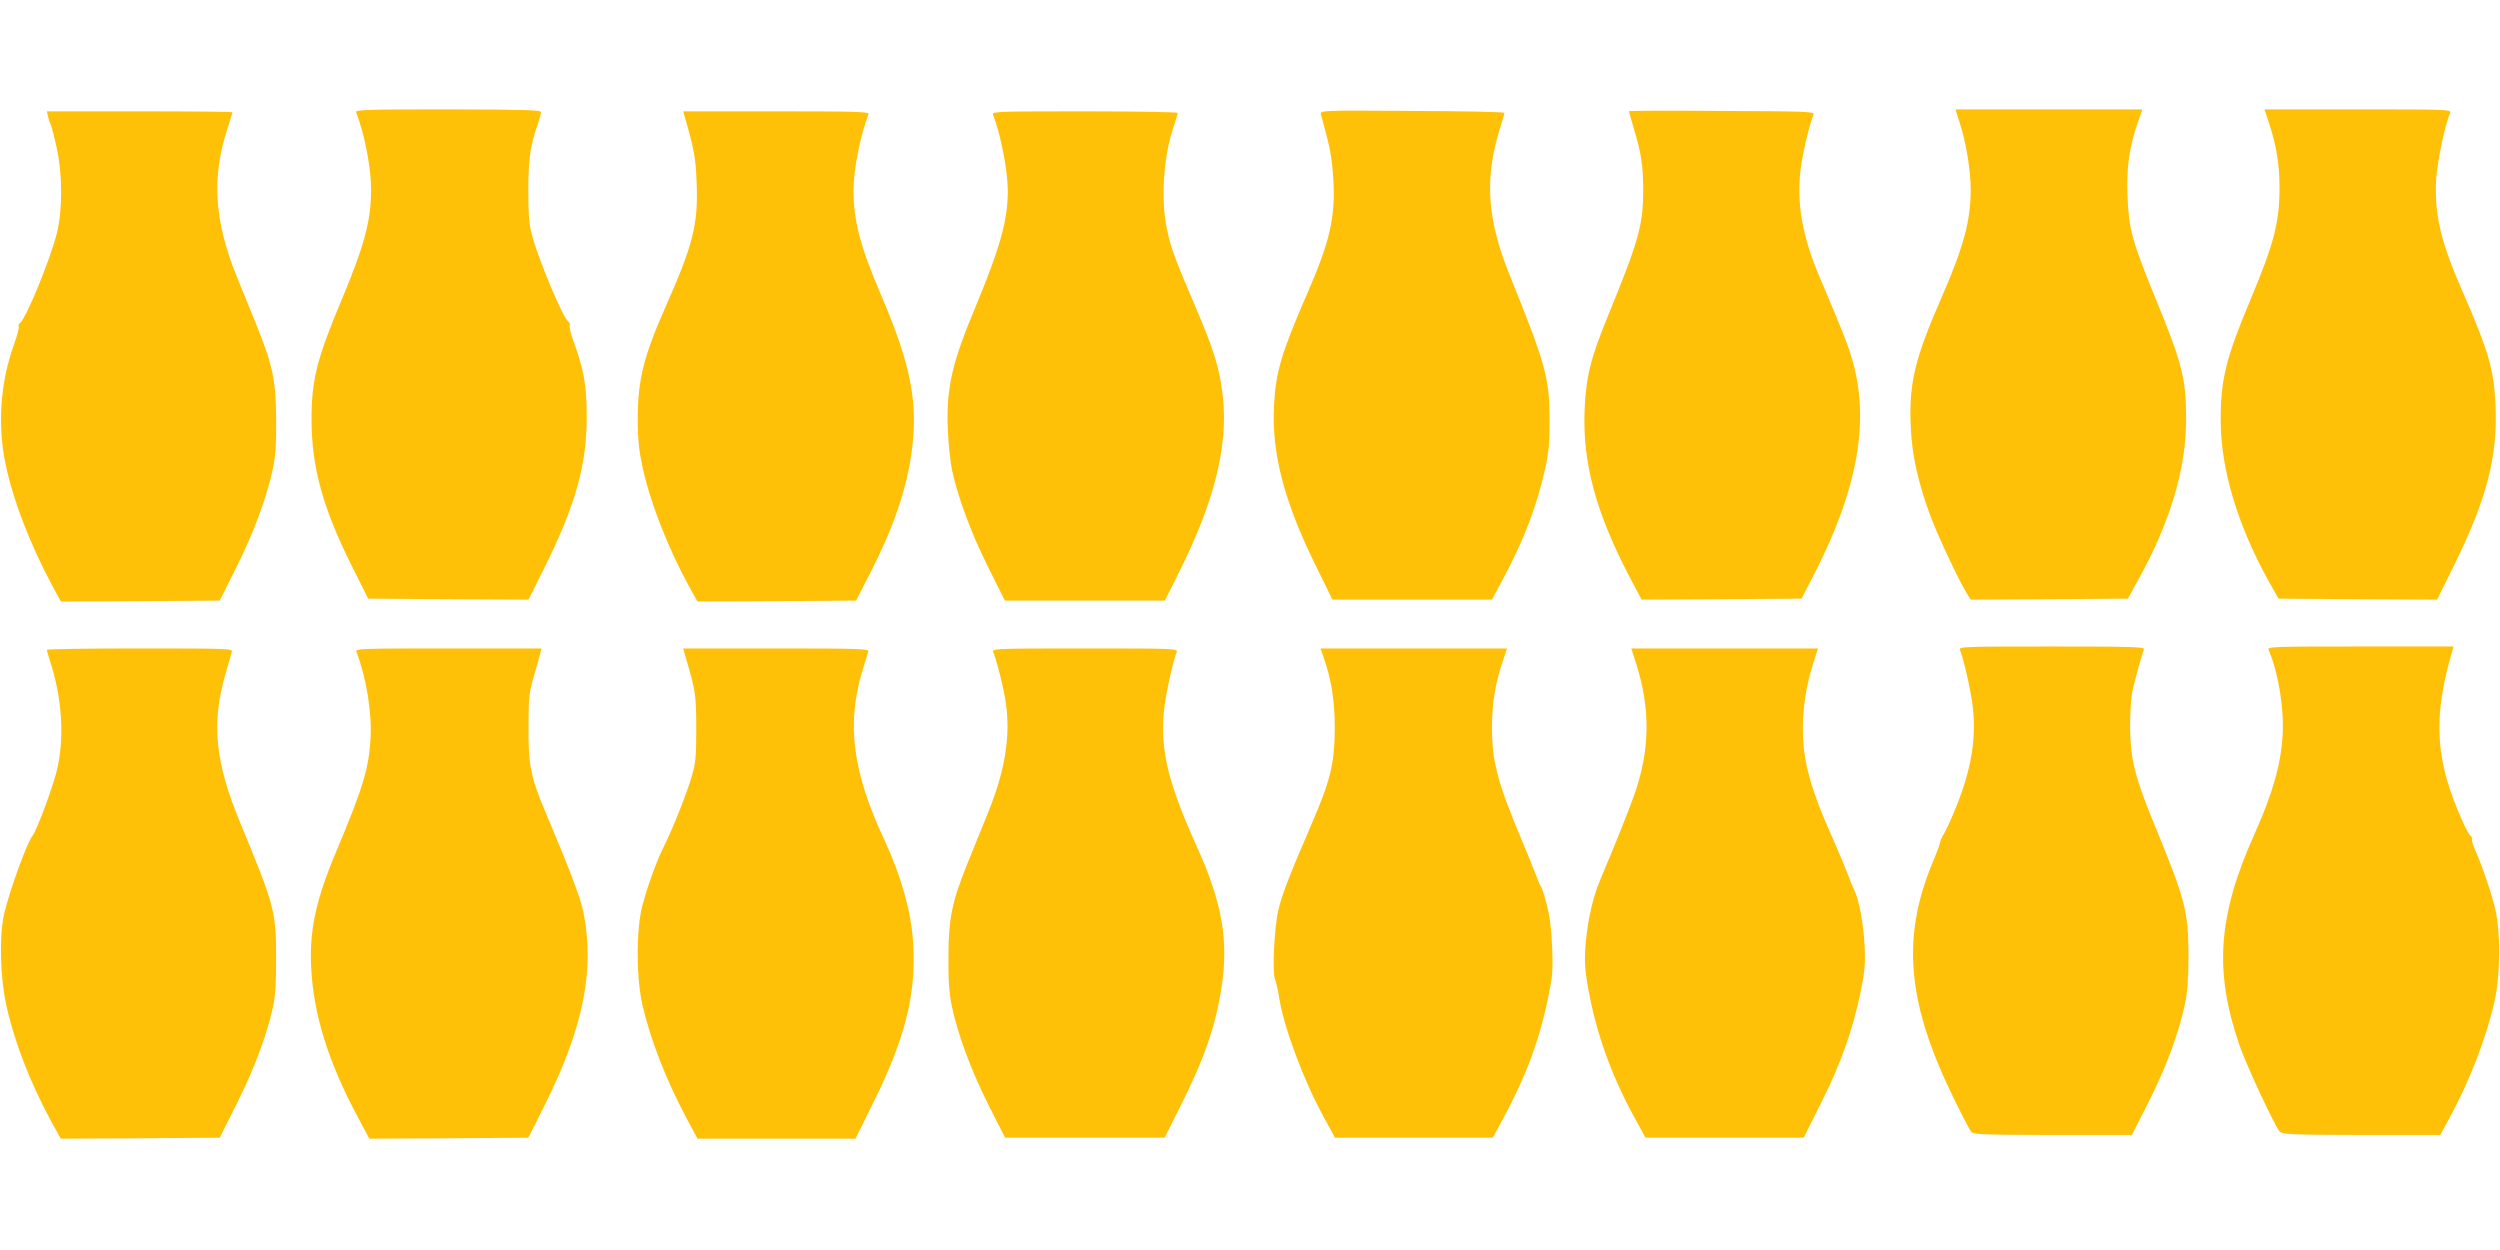 <?xml version="1.0" standalone="no"?>
<!DOCTYPE svg PUBLIC "-//W3C//DTD SVG 20010904//EN"
 "http://www.w3.org/TR/2001/REC-SVG-20010904/DTD/svg10.dtd">
<svg version="1.0" xmlns="http://www.w3.org/2000/svg"
 width="1280pt" height="640pt" viewBox="0 0 1280 640"
 preserveAspectRatio="xMidYMid meet">
<g transform="translate(0,640) scale(0.1,-0.1)"
fill="#ffc107" stroke="none">
<path d="M1823 5826 c44 -114 77 -284 77 -396 0 -160 -34 -287 -155 -575 -124
-297 -150 -401 -150 -605 1 -244 58 -451 205 -745 l85 -170 410 -3 411 -2 73
146 c168 337 226 542 225 794 0 155 -15 240 -68 384 -14 39 -22 74 -19 79 3 6
0 15 -8 21 -28 21 -152 318 -185 441 -15 54 -19 106 -19 230 0 161 10 232 50
344 8 24 15 50 15 57 0 11 -86 13 -476 14 -404 0 -475 -2 -471 -14z"/>
<path d="M6763 5815 c3 -11 17 -65 32 -120 18 -68 28 -137 32 -217 10 -194
-18 -315 -135 -583 -131 -302 -160 -398 -169 -570 -13 -248 53 -498 219 -832
l80 -163 409 0 408 0 55 103 c108 201 176 379 217 567 19 84 23 134 23 250 -1
216 -18 279 -202 735 -117 288 -132 492 -56 745 14 47 27 88 27 92 1 5 -211 9
-471 10 -469 3 -473 3 -469 -17z"/>
<path d="M8340 5831 c0 -2 11 -40 24 -85 40 -133 49 -195 49 -321 0 -180 -23
-258 -183 -649 -87 -213 -111 -310 -117 -482 -10 -266 59 -520 230 -847 l62
-117 410 2 409 3 72 140 c217 427 277 775 188 1082 -24 82 -47 140 -169 428
-88 206 -118 380 -95 554 11 82 44 223 65 273 7 17 -22 18 -469 20 -262 2
-476 1 -476 -1z"/>
<path d="M10036 5764 c31 -97 54 -239 54 -335 0 -160 -37 -295 -150 -554 -136
-310 -167 -438 -157 -659 6 -147 38 -289 102 -461 37 -99 145 -329 185 -393
l20 -32 402 2 403 3 52 95 c164 295 245 567 246 820 0 213 -18 285 -164 640
-112 275 -130 339 -136 505 -6 144 8 247 51 373 l25 72 -479 0 -478 0 24 -76z"/>
<path d="M11617 5771 c38 -115 54 -210 54 -331 0 -179 -27 -285 -151 -580
-124 -295 -151 -407 -150 -614 0 -249 88 -539 248 -826 l48 -85 406 -3 406 -2
85 172 c170 345 226 561 214 826 -9 183 -35 273 -171 585 -110 250 -142 389
-133 567 6 93 44 278 72 343 7 16 -19 17 -472 17 l-479 0 23 -69z"/>
<path d="M246 5803 c4 -16 10 -35 14 -43 5 -8 18 -60 30 -115 30 -136 31 -316
2 -435 -32 -133 -160 -445 -190 -464 -6 -4 -9 -12 -6 -19 2 -7 -9 -48 -25 -93
-69 -190 -85 -411 -42 -613 39 -186 126 -410 241 -624 l42 -77 406 2 407 3 85
170 c88 176 156 358 187 505 14 65 18 126 17 255 -1 197 -18 277 -104 489 -27
66 -70 173 -96 236 -117 288 -132 511 -49 763 14 43 25 80 25 82 0 3 -214 5
-475 5 l-475 0 6 -27z"/>
<path d="M3504 5808 c49 -167 59 -220 63 -350 8 -206 -20 -314 -155 -619 -117
-263 -147 -384 -147 -589 1 -102 7 -160 24 -238 39 -181 128 -410 234 -605
l48 -87 406 2 406 3 72 140 c116 226 182 416 210 603 39 258 2 457 -150 812
-109 253 -145 388 -145 545 0 107 34 279 77 391 4 12 -70 14 -472 14 l-477 0
6 -22z"/>
<path d="M5084 5814 c41 -107 75 -284 76 -390 0 -151 -39 -291 -165 -594 -123
-294 -151 -419 -142 -633 3 -72 13 -166 22 -207 30 -138 99 -324 185 -495 l85
-170 409 0 410 0 71 142 c181 359 254 649 226 902 -15 140 -44 236 -141 462
-106 247 -125 300 -145 395 -33 152 -18 376 35 529 11 32 20 62 20 67 0 4
-214 8 -476 8 -437 0 -476 -1 -470 -16z"/>
<path d="M10035 3073 c20 -52 56 -209 65 -288 20 -161 -6 -322 -84 -515 -25
-62 -53 -124 -63 -139 -9 -14 -18 -33 -19 -41 0 -8 -17 -54 -37 -101 -162
-387 -134 -719 102 -1204 43 -88 85 -168 92 -178 13 -16 45 -17 419 -18 l405
0 86 169 c89 176 154 350 186 502 13 63 18 127 18 250 -1 228 -15 282 -185
694 -90 221 -112 312 -114 471 0 73 5 156 13 190 12 56 46 180 58 211 4 12
-72 14 -472 14 -450 0 -477 -1 -470 -17z"/>
<path d="M11615 3073 c50 -115 80 -300 72 -437 -9 -150 -50 -296 -144 -506
-188 -419 -208 -703 -76 -1084 33 -96 175 -402 204 -438 13 -16 47 -18 418
-19 l405 0 48 88 c103 190 189 412 230 597 30 134 32 352 4 471 -19 81 -68
224 -104 305 -11 24 -18 48 -15 53 3 4 -2 14 -10 20 -18 15 -88 180 -115 272
-63 213 -56 401 24 673 l6 22 -477 0 c-451 0 -477 -1 -470 -17z"/>
<path d="M240 3073 c0 -5 9 -37 21 -73 58 -184 69 -384 30 -545 -22 -90 -103
-307 -125 -335 -28 -35 -113 -269 -143 -391 -28 -115 -23 -330 10 -479 41
-186 123 -396 230 -593 l48 -87 407 2 407 3 90 180 c88 177 147 334 182 485
12 56 17 121 17 255 -1 241 -7 264 -183 690 -131 314 -150 516 -75 770 14 50
29 98 31 108 5 16 -22 17 -471 17 -262 0 -476 -3 -476 -7z"/>
<path d="M1825 3063 c51 -134 80 -312 72 -447 -10 -157 -38 -248 -181 -589
-98 -233 -132 -392 -123 -577 11 -242 88 -489 241 -773 l57 -107 407 2 407 3
86 171 c197 395 256 693 195 989 -16 73 -68 210 -188 495 -81 190 -93 250 -92
445 0 155 3 179 28 265 15 52 30 105 33 118 l5 22 -477 0 c-450 0 -477 -1
-470 -17z"/>
<path d="M3504 3058 c58 -197 60 -209 61 -383 0 -148 -3 -180 -23 -249 -25
-87 -98 -270 -141 -356 -38 -74 -86 -207 -113 -310 -31 -123 -31 -362 1 -504
41 -179 122 -387 226 -581 l56 -105 404 0 405 0 93 188 c160 324 217 547 203
802 -8 164 -60 350 -148 540 -163 348 -195 593 -112 868 14 45 27 89 30 97 5
13 -52 15 -471 15 l-477 0 6 -22z"/>
<path d="M5085 3063 c23 -60 56 -195 66 -270 23 -170 -7 -347 -96 -563 -25
-63 -69 -170 -96 -237 -85 -209 -102 -290 -103 -488 -1 -127 4 -192 17 -255
31 -147 98 -328 187 -505 l86 -170 408 0 409 0 79 158 c124 245 183 416 213
617 36 236 2 430 -127 715 -148 328 -189 497 -168 700 8 78 44 243 65 298 7
16 -20 17 -470 17 -450 0 -477 -1 -470 -17z"/>
<path d="M6774 3043 c43 -122 60 -228 60 -373 -1 -179 -22 -266 -120 -492
-111 -257 -151 -360 -169 -438 -21 -92 -32 -322 -17 -353 5 -12 15 -54 21 -93
23 -150 124 -423 229 -614 l57 -105 404 0 404 0 41 75 c123 225 197 419 241
635 24 115 27 145 22 265 -4 95 -12 160 -28 220 -12 47 -25 87 -29 90 -3 3
-14 28 -24 55 -11 28 -43 109 -73 180 -126 299 -154 406 -154 580 0 120 16
223 53 333 l24 72 -477 0 -478 0 13 -37z"/>
<path d="M8377 3003 c74 -232 71 -445 -9 -671 -26 -74 -89 -233 -179 -447 -54
-129 -87 -351 -69 -473 36 -256 120 -502 253 -742 l52 -95 405 0 405 0 90 180
c100 200 160 367 201 565 22 107 25 141 21 235 -6 118 -29 241 -54 290 -8 17
-23 53 -33 80 -10 28 -45 111 -78 186 -78 175 -117 288 -136 389 -30 154 -16
336 38 505 l24 75 -478 0 -478 0 25 -77z"/>
</g>
</svg>
